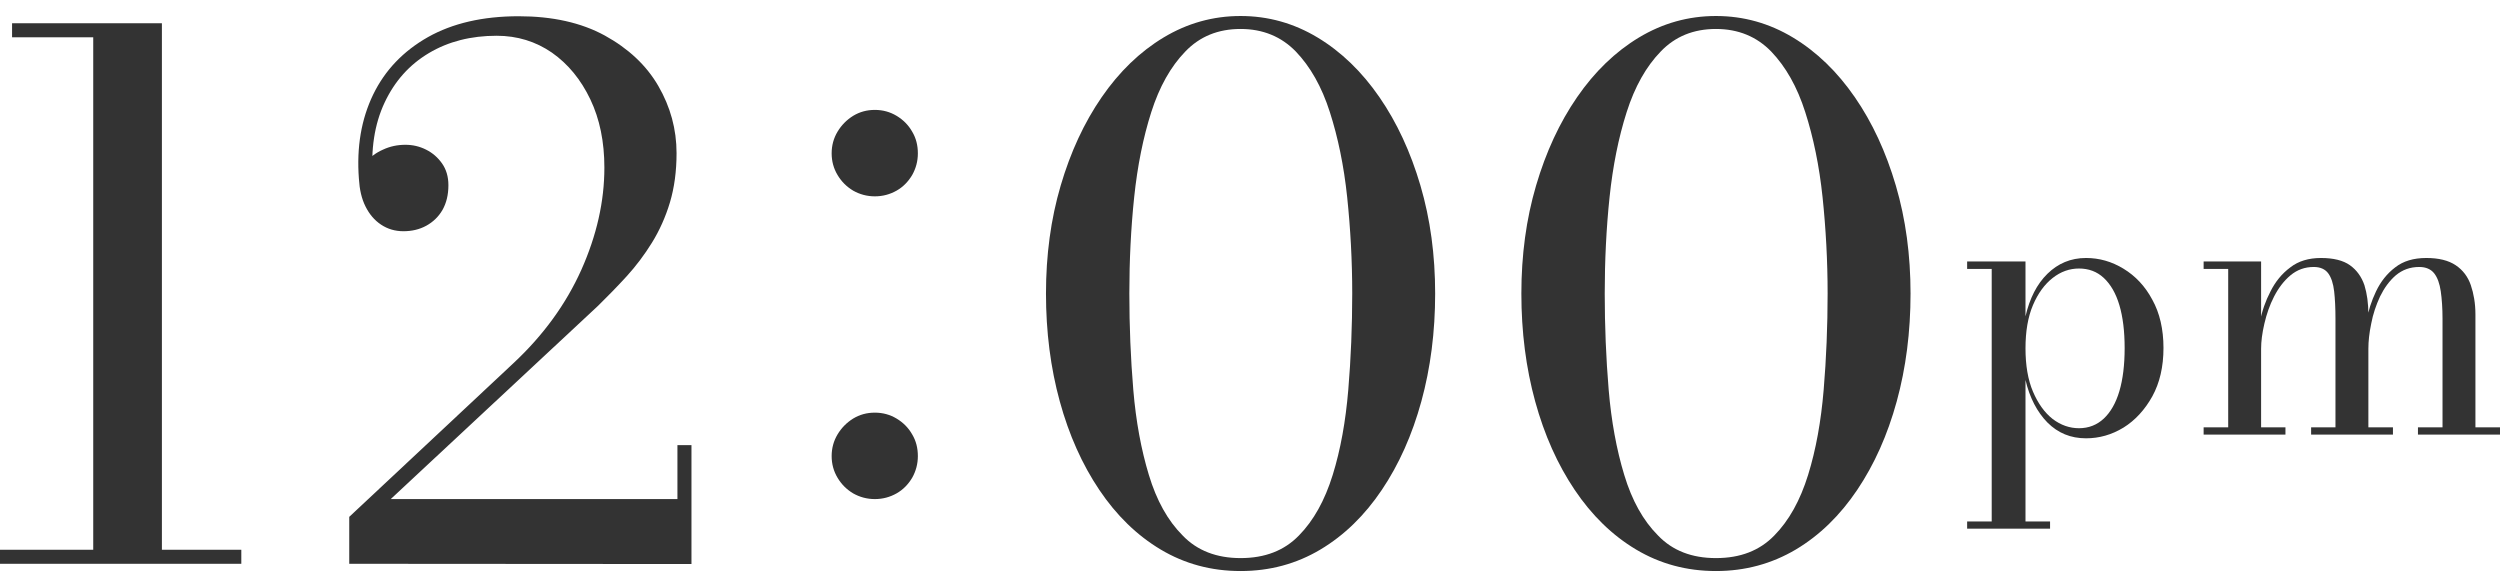 <?xml version="1.0" encoding="utf-8"?>
<!-- Generator: Adobe Illustrator 27.8.1, SVG Export Plug-In . SVG Version: 6.00 Build 0)  -->
<svg version="1.1" id="レイヤー_1" xmlns="http://www.w3.org/2000/svg" xmlns:xlink="http://www.w3.org/1999/xlink" x="0px"
	 y="0px" viewBox="0 0 1139.6 267.6" style="enable-background:new 0 0 1139.6 267.6;" xml:space="preserve">
<style type="text/css">
	.st0{fill:#333333;}
</style>
<g>
	<g>
		<path class="st0" d="M0,257v-6.4h110v6.4H0z M42.5,255.2V17h-37v-6.4h68.3v244.6H42.5z"/>
		<path class="st0" d="M159.2,257v-21.4l74.9-70.1c13.6-12.7,23.9-26.9,30.9-42.5c7-15.7,10.5-31.2,10.5-46.6
			c0-11.7-2.1-22.1-6.4-31.1c-4.3-9-10.1-16.1-17.5-21.3c-7.4-5.1-15.8-7.7-25.2-7.7c-11.7,0-22,2.6-30.9,7.9S179.9,37,175.3,46.8
			s-6.4,21.4-5.3,34.7h-6.1c0-2.7,1-5.3,3-7.6c2-2.4,4.5-4.3,7.7-5.7c3.2-1.5,6.6-2.2,10.2-2.2c3.3,0,6.4,0.7,9.4,2.2
			s5.4,3.6,7.3,6.3c1.9,2.7,2.9,6,2.9,9.9c0,4.4-0.9,8.1-2.7,11.3c-1.8,3.1-4.3,5.5-7.4,7.2s-6.6,2.5-10.4,2.5s-7.2-1-10.2-3
			s-5.3-4.7-7.1-8.3c-1.8-3.6-2.7-7.7-3-12.6c-1.1-14.5,1.1-27.2,6.5-38.4c5.4-11.1,13.7-19.8,25-26.2c11.2-6.3,25-9.5,41.3-9.5
			c15.4,0,28.5,2.9,39.3,8.8c10.7,5.9,18.9,13.5,24.4,23s8.3,19.7,8.3,30.6c0,8.2-1,15.7-3,22.4s-4.8,12.9-8.2,18.4
			s-7.3,10.7-11.6,15.4c-4.3,4.7-8.7,9.2-13.1,13.5l-94.4,88h130.7v-24.6h6.4v54.2L159.2,257z"/>
		<path class="st0" d="M398.8,89.5c-3.6,0-6.9-0.9-9.9-2.6c-3-1.8-5.3-4.1-7.1-7.1s-2.7-6.3-2.7-9.9s0.9-6.9,2.7-9.9
			s4.2-5.4,7.1-7.2c3-1.8,6.2-2.7,9.9-2.7c3.6,0,6.9,0.9,9.9,2.7c3,1.8,5.4,4.2,7.1,7.2c1.8,3,2.6,6.3,2.6,9.9s-0.9,6.9-2.6,9.9
			c-1.8,3-4.1,5.4-7.1,7.1C405.7,88.6,402.4,89.5,398.8,89.5z M398.8,227.5c-3.6,0-6.9-0.9-9.9-2.6c-3-1.8-5.3-4.1-7.1-7.1
			s-2.7-6.3-2.7-9.9s0.9-6.9,2.7-9.9s4.2-5.4,7.1-7.2c3-1.8,6.2-2.7,9.9-2.7c3.6,0,6.9,0.9,9.9,2.7s5.4,4.2,7.1,7.2
			c1.8,3,2.6,6.3,2.6,9.9c0,3.6-0.9,6.9-2.6,9.9c-1.8,3-4.1,5.4-7.1,7.1C405.7,226.6,402.4,227.5,398.8,227.5z"/>
		<path class="st0" d="M565.5,260.3c-13.4,0-25.5-3.3-36.4-9.8s-20.2-15.6-28-27.2s-13.8-25-18-40.3s-6.3-31.7-6.3-49.2
			s2.2-33.9,6.7-49.2s10.7-28.7,18.7-40.3s17.4-20.7,28.2-27.2c10.8-6.5,22.5-9.8,35.1-9.8s24.3,3.3,35.1,9.8
			c10.8,6.5,20.2,15.6,28.2,27.2s14.2,25,18.7,40.3c4.5,15.3,6.7,31.7,6.7,49.2s-2.1,33.9-6.3,49.2c-4.2,15.3-10.2,28.7-18,40.3
			c-7.8,11.6-17.1,20.7-28,27.2C591,257,578.9,260.3,565.5,260.3z M565.5,254.4c11.1,0,19.9-3.4,26.6-10.3
			c6.7-6.8,11.8-16,15.4-27.6c3.6-11.6,5.9-24.5,7.1-38.8s1.8-29,1.8-43.9c0-14.9-0.8-29.5-2.3-43.9c-1.5-14.3-4.2-27.3-7.9-38.8
			c-3.7-11.6-8.9-20.7-15.5-27.6c-6.6-6.8-15-10.3-25.2-10.3c-10.2,0-18.6,3.4-25.2,10.3c-6.6,6.8-11.8,16-15.5,27.6
			c-3.7,11.6-6.3,24.5-7.8,38.8s-2.2,29-2.2,43.9s0.6,29.5,1.8,43.9c1.2,14.3,3.6,27.3,7.1,38.8c3.5,11.6,8.6,20.8,15.4,27.6
			C545.7,251,554.6,254.4,565.5,254.4z"/>
		<path class="st0" d="M782.2,260.3c-13.4,0-25.5-3.3-36.4-9.8s-20.2-15.6-28-27.2s-13.8-25-18-40.3s-6.3-31.7-6.3-49.2
			s2.2-33.9,6.7-49.2s10.7-28.7,18.7-40.3s17.4-20.7,28.2-27.2c10.8-6.5,22.5-9.8,35.1-9.8s24.3,3.3,35.1,9.8
			c10.8,6.5,20.2,15.6,28.2,27.2s14.2,25,18.7,40.3s6.7,31.7,6.7,49.2s-2.1,33.9-6.3,49.2c-4.2,15.3-10.2,28.7-18,40.3
			s-17.1,20.7-28,27.2C807.6,257,795.5,260.3,782.2,260.3z M782.2,254.4c11.1,0,19.9-3.4,26.6-10.3c6.7-6.8,11.8-16,15.4-27.6
			s5.9-24.5,7.1-38.8s1.8-29,1.8-43.9c0-14.9-0.8-29.5-2.3-43.9c-1.5-14.3-4.2-27.3-7.9-38.8c-3.7-11.6-8.9-20.7-15.5-27.6
			c-6.6-6.8-15-10.3-25.2-10.3s-18.6,3.4-25.2,10.3c-6.6,6.8-11.8,16-15.5,27.6s-6.3,24.5-7.8,38.8s-2.2,29-2.2,43.9
			s0.6,29.5,1.8,43.9c1.2,14.3,3.6,27.3,7.1,38.8c3.5,11.6,8.6,20.8,15.4,27.6C762.4,251,771.2,254.4,782.2,254.4z"/>
		<path class="st0" d="M896.7,241v-3.3h11.2V122.6h-11.2v-3.4h26.6v25c1.9-8.2,5.2-14.7,10-19.4c4.8-4.7,10.6-7.2,17.6-7.2
			c6,0,11.7,1.6,17.1,4.9c5.4,3.3,9.8,7.9,13.1,14.1c3.4,6.1,5.1,13.5,5.1,22c0,8.6-1.7,15.9-5.1,22.1c-3.4,6.1-7.8,10.9-13.1,14.2
			c-5.4,3.3-11.1,4.9-17.1,4.9c-7,0-12.8-2.4-17.6-7.2c-4.7-4.8-8.1-11.3-10-19.4v64.5h11.2v3.3H896.7z M947.7,195.2
			c4.4,0,8.2-1.5,11.3-4.4c3.1-2.9,5.5-7.1,7.1-12.5s2.4-12,2.4-19.6c0-7.7-0.8-14.2-2.4-19.6c-1.6-5.4-4-9.5-7.1-12.4
			c-3.1-2.9-6.9-4.3-11.3-4.3c-4.3,0-8.3,1.4-12,4.3c-3.7,2.9-6.7,7-9,12.4s-3.4,12-3.4,19.7s1.1,14.3,3.4,19.7s5.3,9.6,9,12.5
			C939.4,193.8,943.4,195.2,947.7,195.2z"/>
		<path class="st0" d="M1030.7,119.2v75.6h11.1v3.3h-37.3v-3.3h11.2v-72.2h-11.2v-3.4H1030.7z M1079.6,143.3v51.5h11.2v3.3h-37.3
			v-3.3h11.1v-49.5c0-4.8-0.2-9-0.6-12.5s-1.3-6.3-2.7-8.2c-1.4-1.9-3.6-2.9-6.6-2.9c-4.1,0-7.6,1.3-10.6,3.8
			c-3,2.5-5.5,5.8-7.5,9.7s-3.4,8-4.4,12.3s-1.5,8.1-1.5,11.5l-1.9,0.4c0-3.8,0.5-8,1.4-12.8s2.5-9.4,4.8-13.8
			c2.2-4.4,5.2-8.1,9-10.9c3.7-2.9,8.4-4.3,14-4.3c5.7,0,10.1,1.1,13.2,3.3s5.3,5.3,6.6,9.1C1079,133.9,1079.6,138.3,1079.6,143.3z
			 M1128.4,143.3v51.5h11.2v3.3h-37.4v-3.3h11.2v-49.5c0-4.8-0.3-9-0.8-12.5s-1.5-6.3-3-8.2s-3.8-2.9-6.8-2.9
			c-4.2,0-7.7,1.3-10.7,3.8c-2.9,2.5-5.3,5.8-7.2,9.7c-1.8,3.9-3.2,8-4,12.3c-0.9,4.3-1.3,8.1-1.3,11.5l-2.1,0.4
			c0-3.8,0.4-8,1.2-12.8c0.8-4.8,2.3-9.4,4.4-13.8c2.1-4.4,5-8.1,8.7-10.9c3.7-2.9,8.4-4.3,14.2-4.3c5.7,0,10.1,1.1,13.4,3.3
			s5.6,5.3,6.9,9.1C1127.6,133.8,1128.4,138.3,1128.4,143.3z"/>
	</g>
</g>
</svg>
